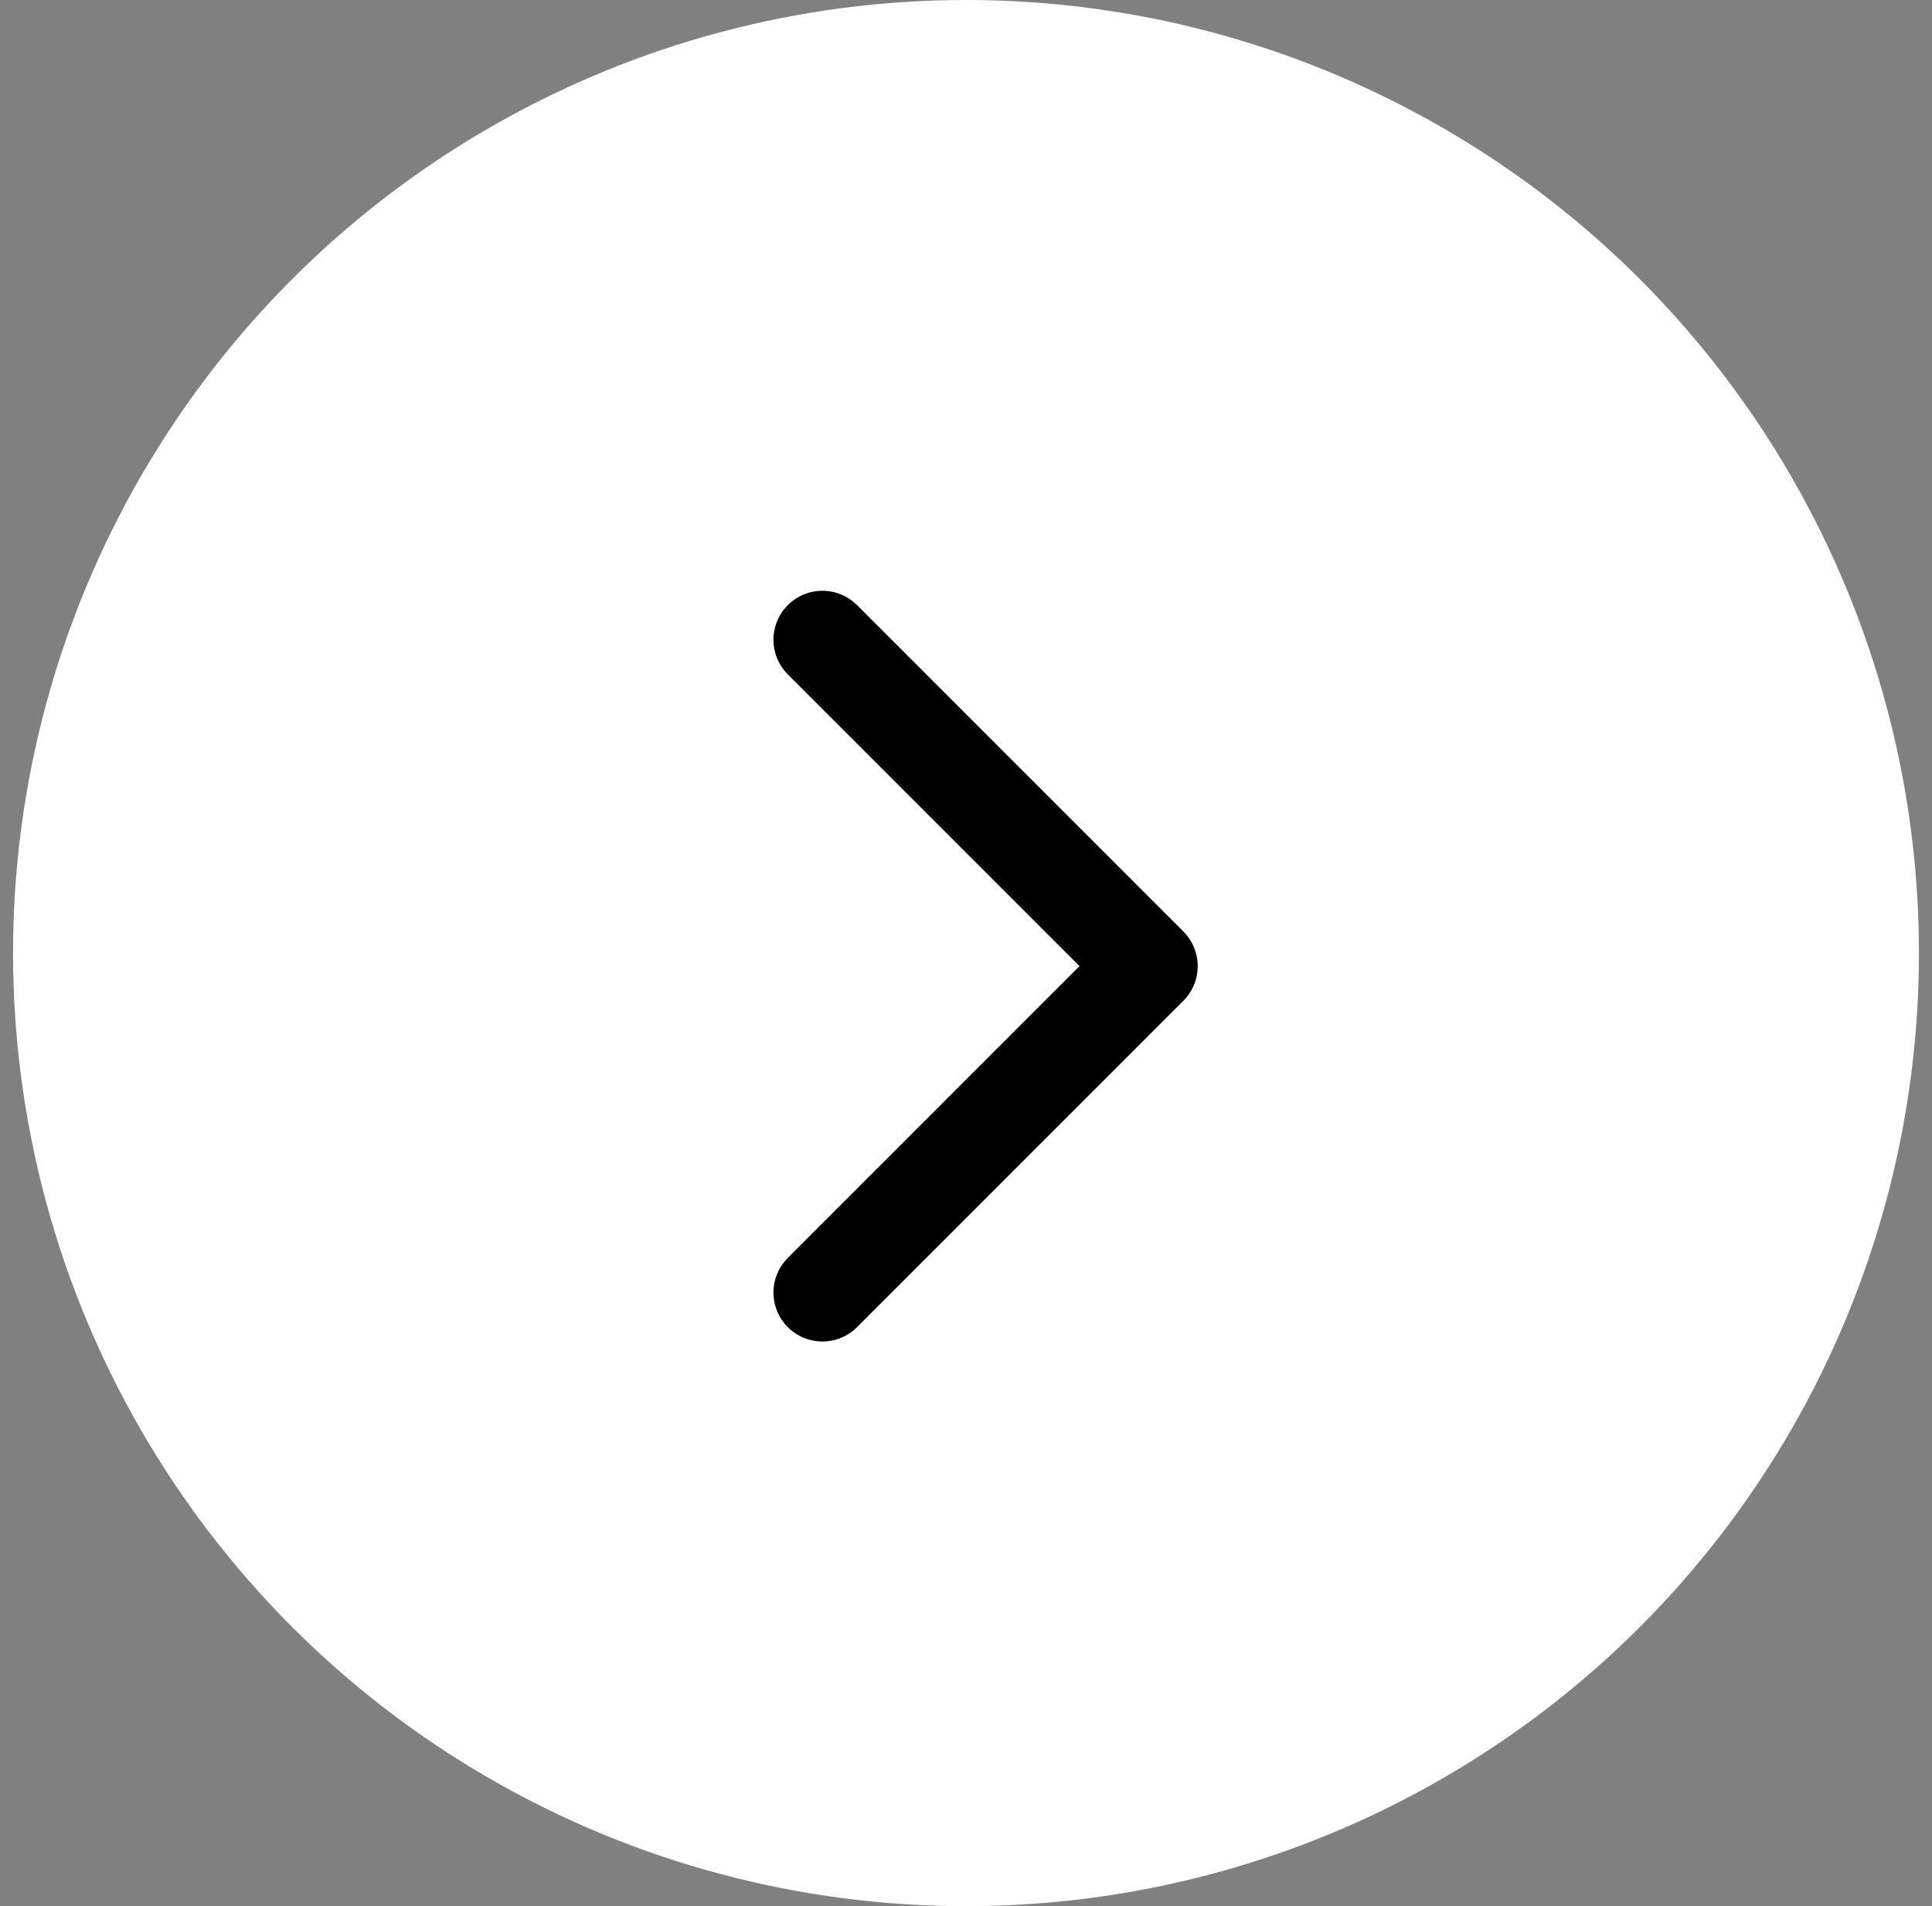 <svg width="74" height="73" viewBox="0 0 74 73" fill="none" xmlns="http://www.w3.org/2000/svg">
<rect x="0" y="0" width="74" height="73" fill="#808080" stroke="none"/>
<g clip-path="url(#clip0_5616_1090)">
<circle cx="37" cy="36.5" r="36.5" fill="white"/>
<g clip-path="url(#clip1_5616_1090)">
<path d="M31.5 24.5L44 37L31.5 49.5" stroke="black" stroke-width="3.75" stroke-linecap="round" stroke-linejoin="round"/>
</g>
</g>
<defs>
<clipPath id="clip0_5616_1090">
<rect width="73" height="73" fill="white" transform="translate(0.5)"/>
</clipPath>
<clipPath id="clip1_5616_1090">
<rect width="40" height="40" fill="white" transform="translate(16.5 17)"/>
</clipPath>
</defs>
</svg>
